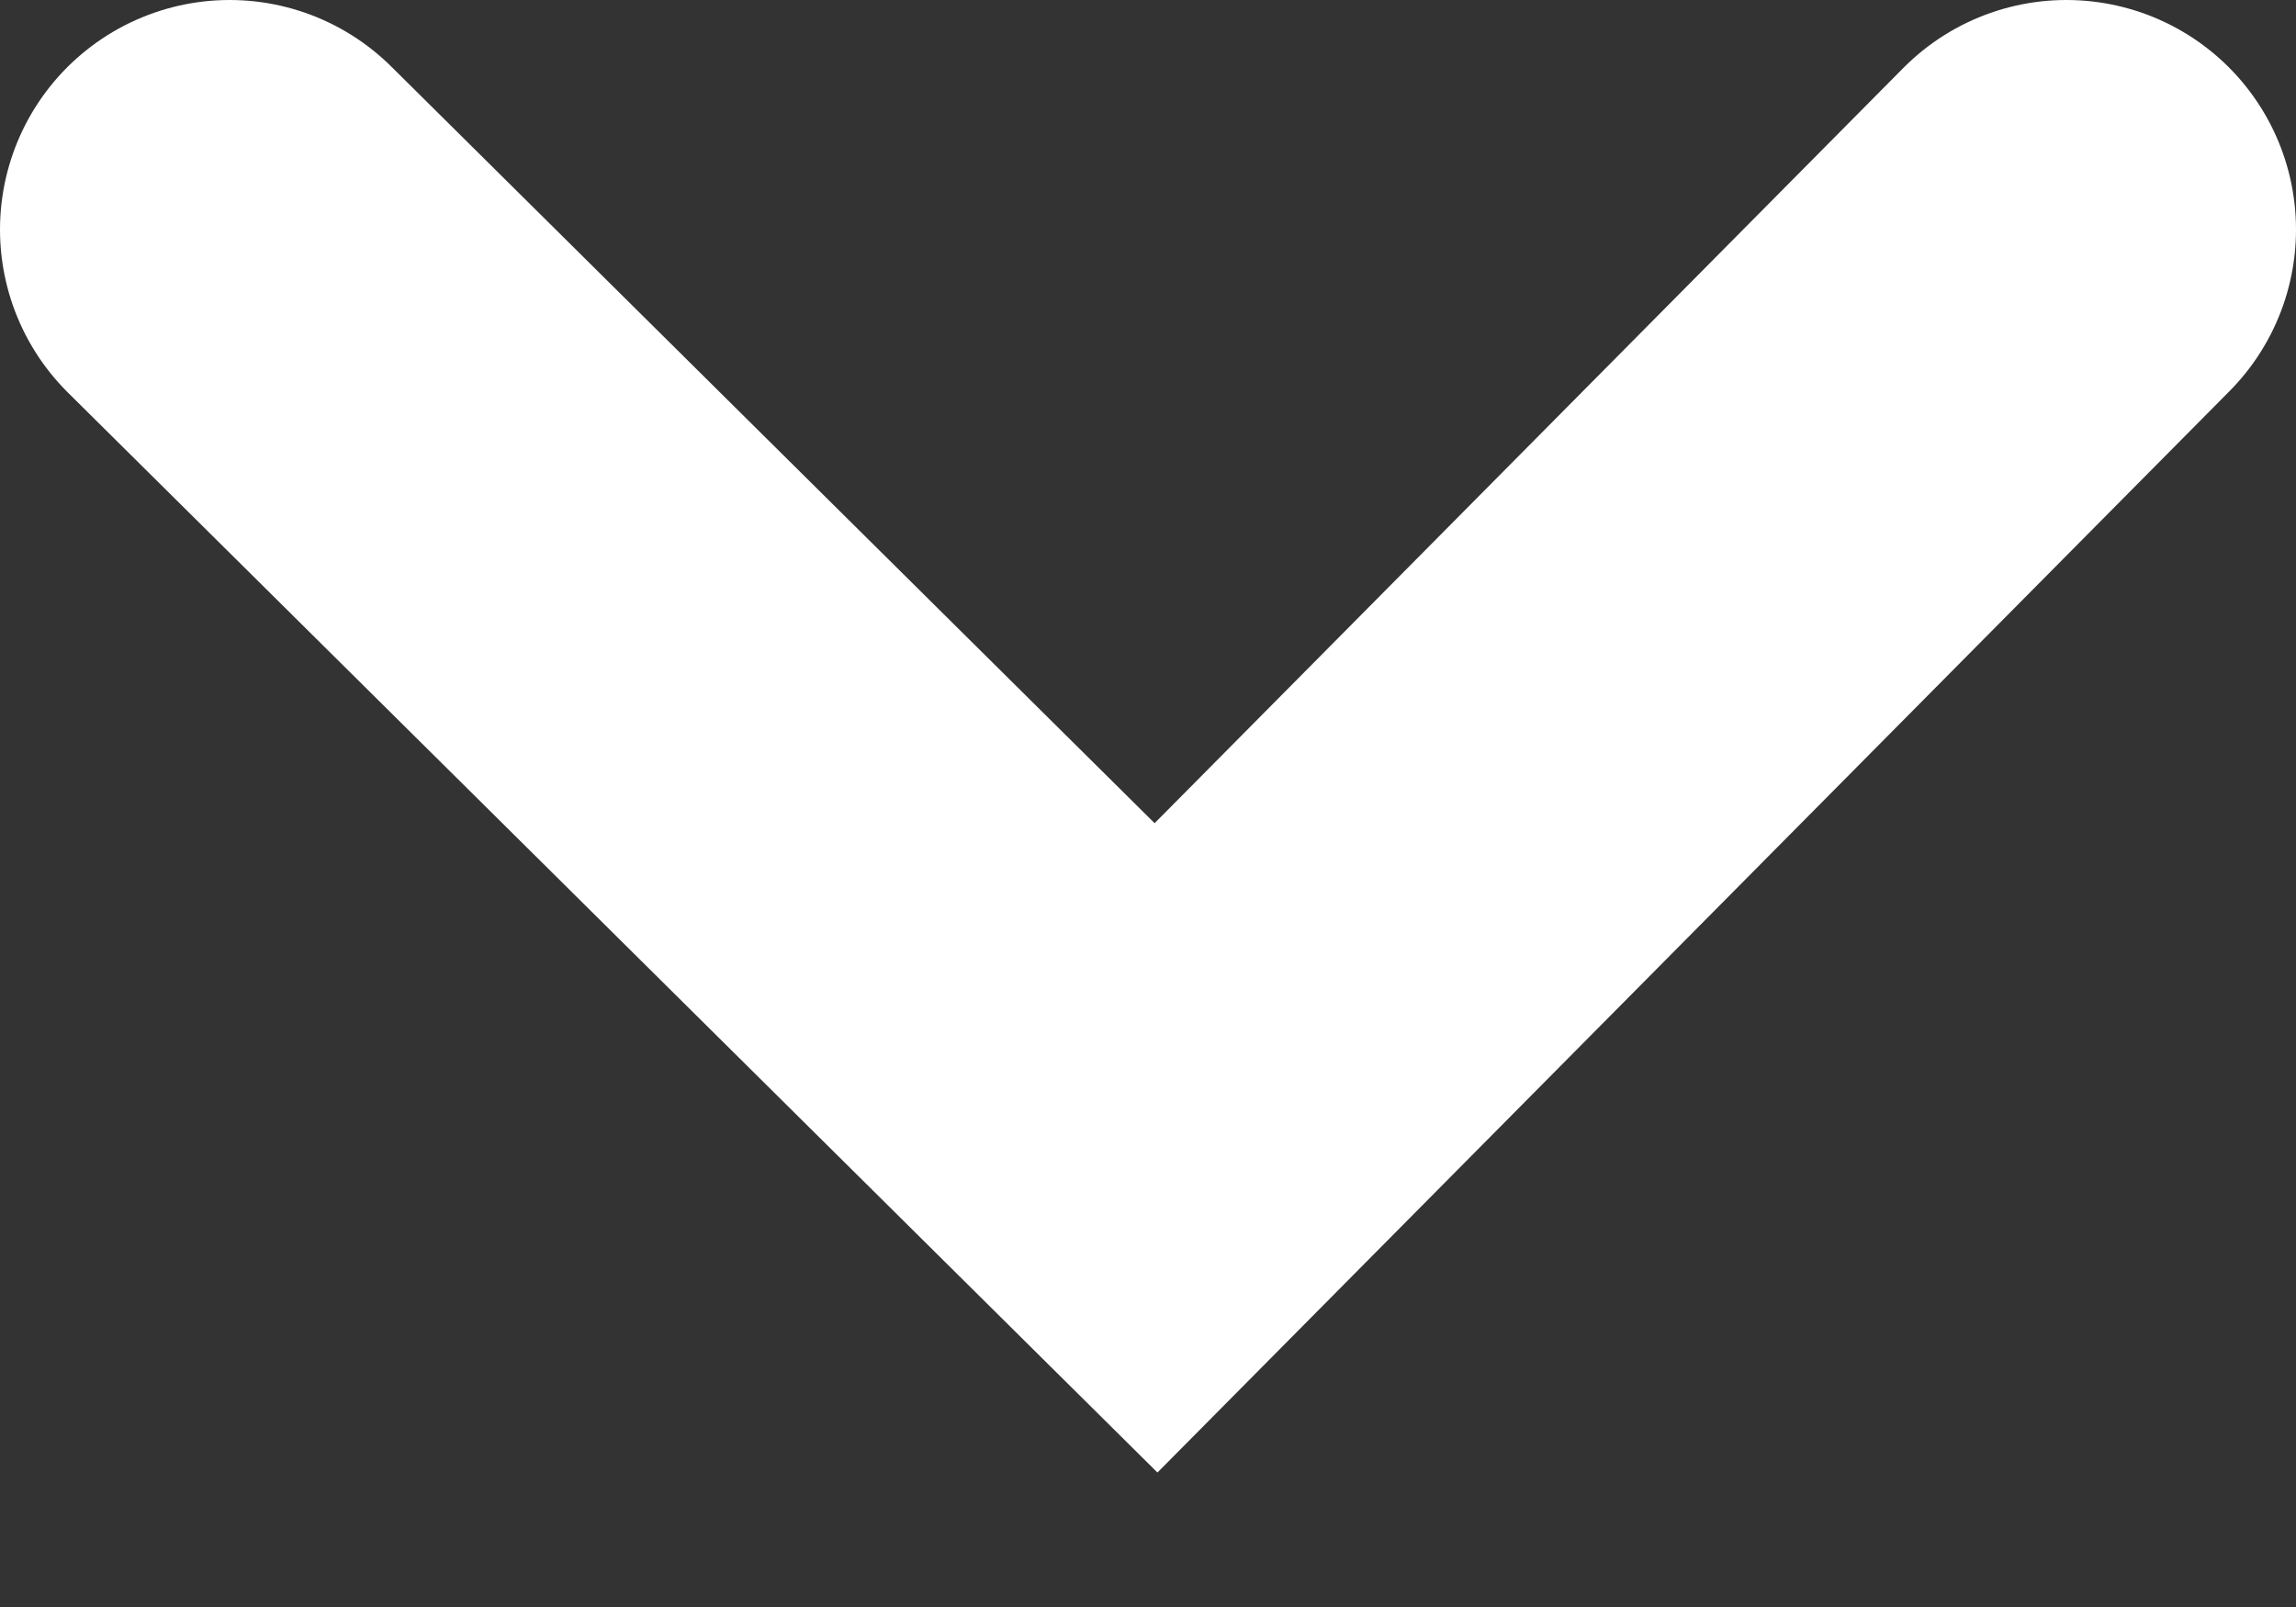 <svg width="10" height="7" fill="none" xmlns="http://www.w3.org/2000/svg"><rect width="100%" height="100%" fill="#333333" stroke="none"/><path d="M9 1L5.035 5 1 1" stroke="#FFF" stroke-width="2" stroke-miterlimit="10" stroke-linecap="round"/></svg>